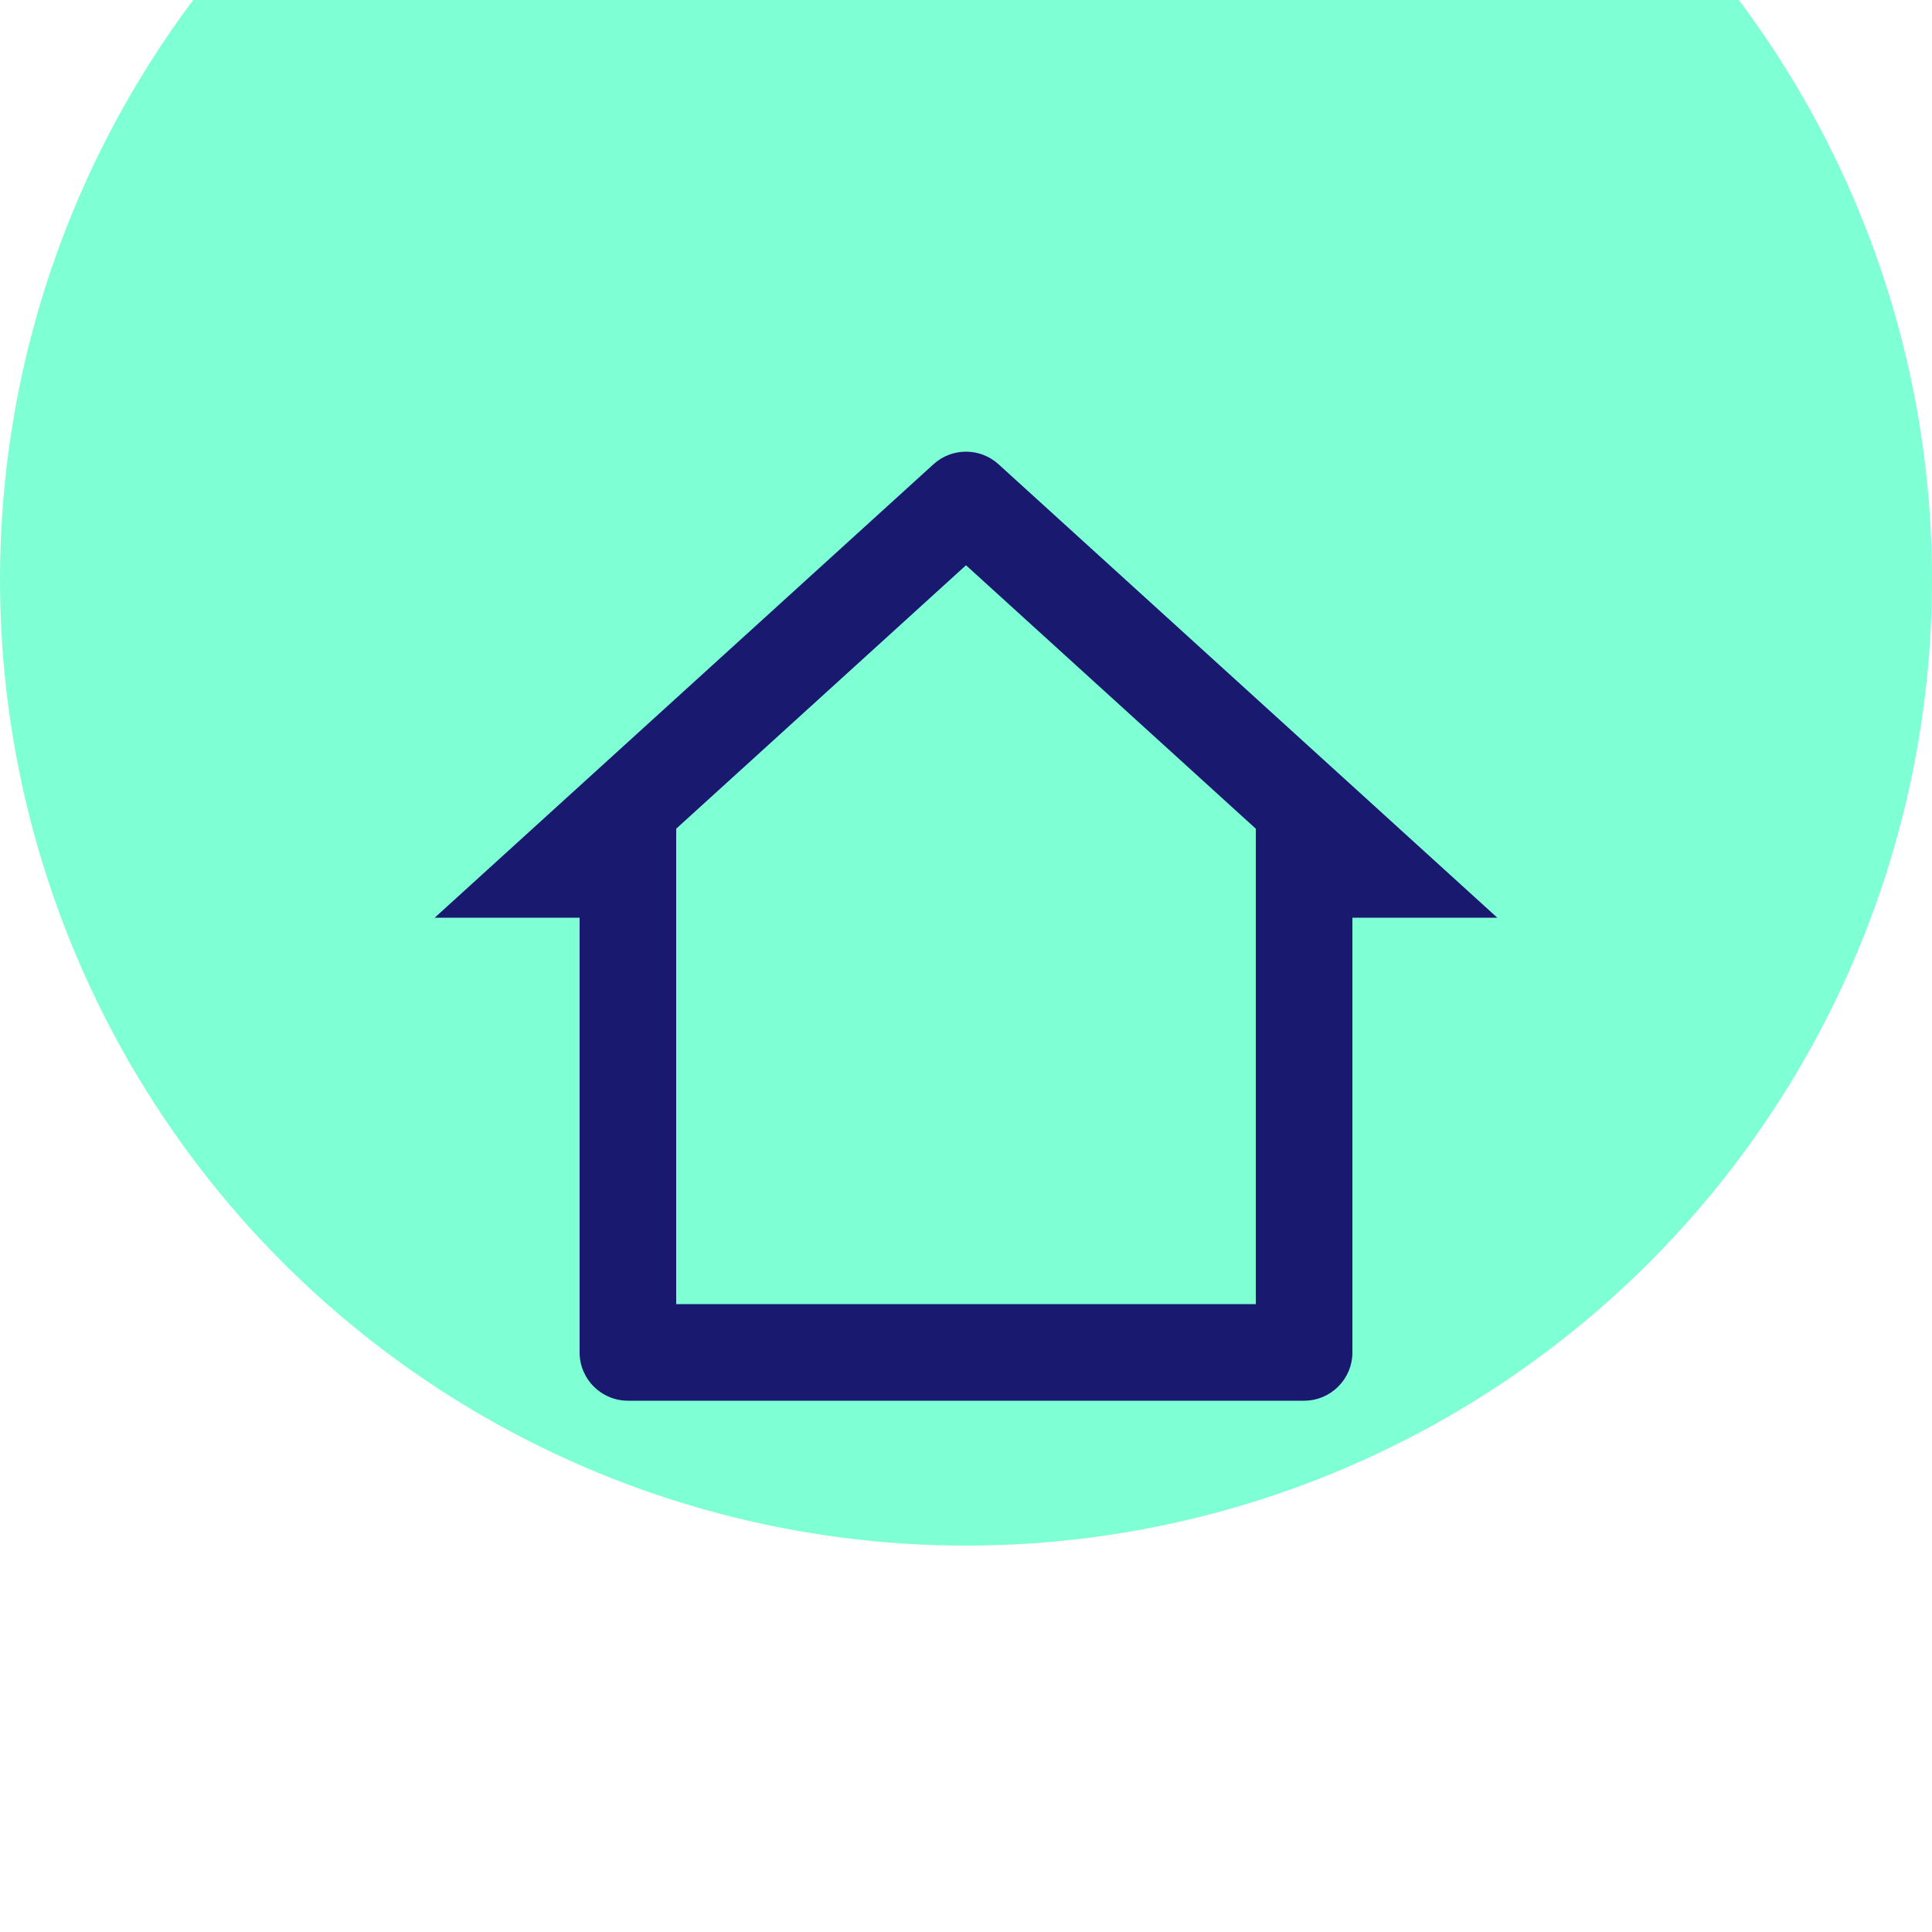 <svg width="50" height="50" viewBox="0 0 50 50" fill="none" xmlns="http://www.w3.org/2000/svg">
<g filter="url(#filter0_i_7243_200080)">
<circle cx="25" cy="25" r="25" fill="#7FFFD4"/>
</g>
<path d="M33.75 36.25H16.25C15.56 36.25 15 35.691 15 35V23.75H11.25L24.159 12.014C24.636 11.581 25.364 11.581 25.841 12.014L38.75 23.75H35V35C35 35.691 34.44 36.25 33.75 36.25ZM17.5 33.75H32.5V21.447L25 14.629L17.5 21.447V33.75Z" fill="#191970"/>
<defs>
<filter id="filter0_i_7243_200080" x="0" y="-8" width="50" height="58" filterUnits="userSpaceOnUse" color-interpolation-filters="sRGB">
<feFlood flood-opacity="0" result="BackgroundImageFix"/>
<feBlend mode="normal" in="SourceGraphic" in2="BackgroundImageFix" result="shape"/>
<feColorMatrix in="SourceAlpha" type="matrix" values="0 0 0 0 0 0 0 0 0 0 0 0 0 0 0 0 0 0 127 0" result="hardAlpha"/>
<feMorphology radius="12" operator="dilate" in="SourceAlpha" result="effect1_innerShadow_7243_200080"/>
<feOffset dy="-10"/>
<feGaussianBlur stdDeviation="10"/>
<feComposite in2="hardAlpha" operator="arithmetic" k2="-1" k3="1"/>
<feColorMatrix type="matrix" values="0 0 0 0 0.098 0 0 0 0 0.098 0 0 0 0 0.439 0 0 0 0.35 0"/>
<feBlend mode="normal" in2="shape" result="effect1_innerShadow_7243_200080"/>
</filter>
</defs>
</svg>
